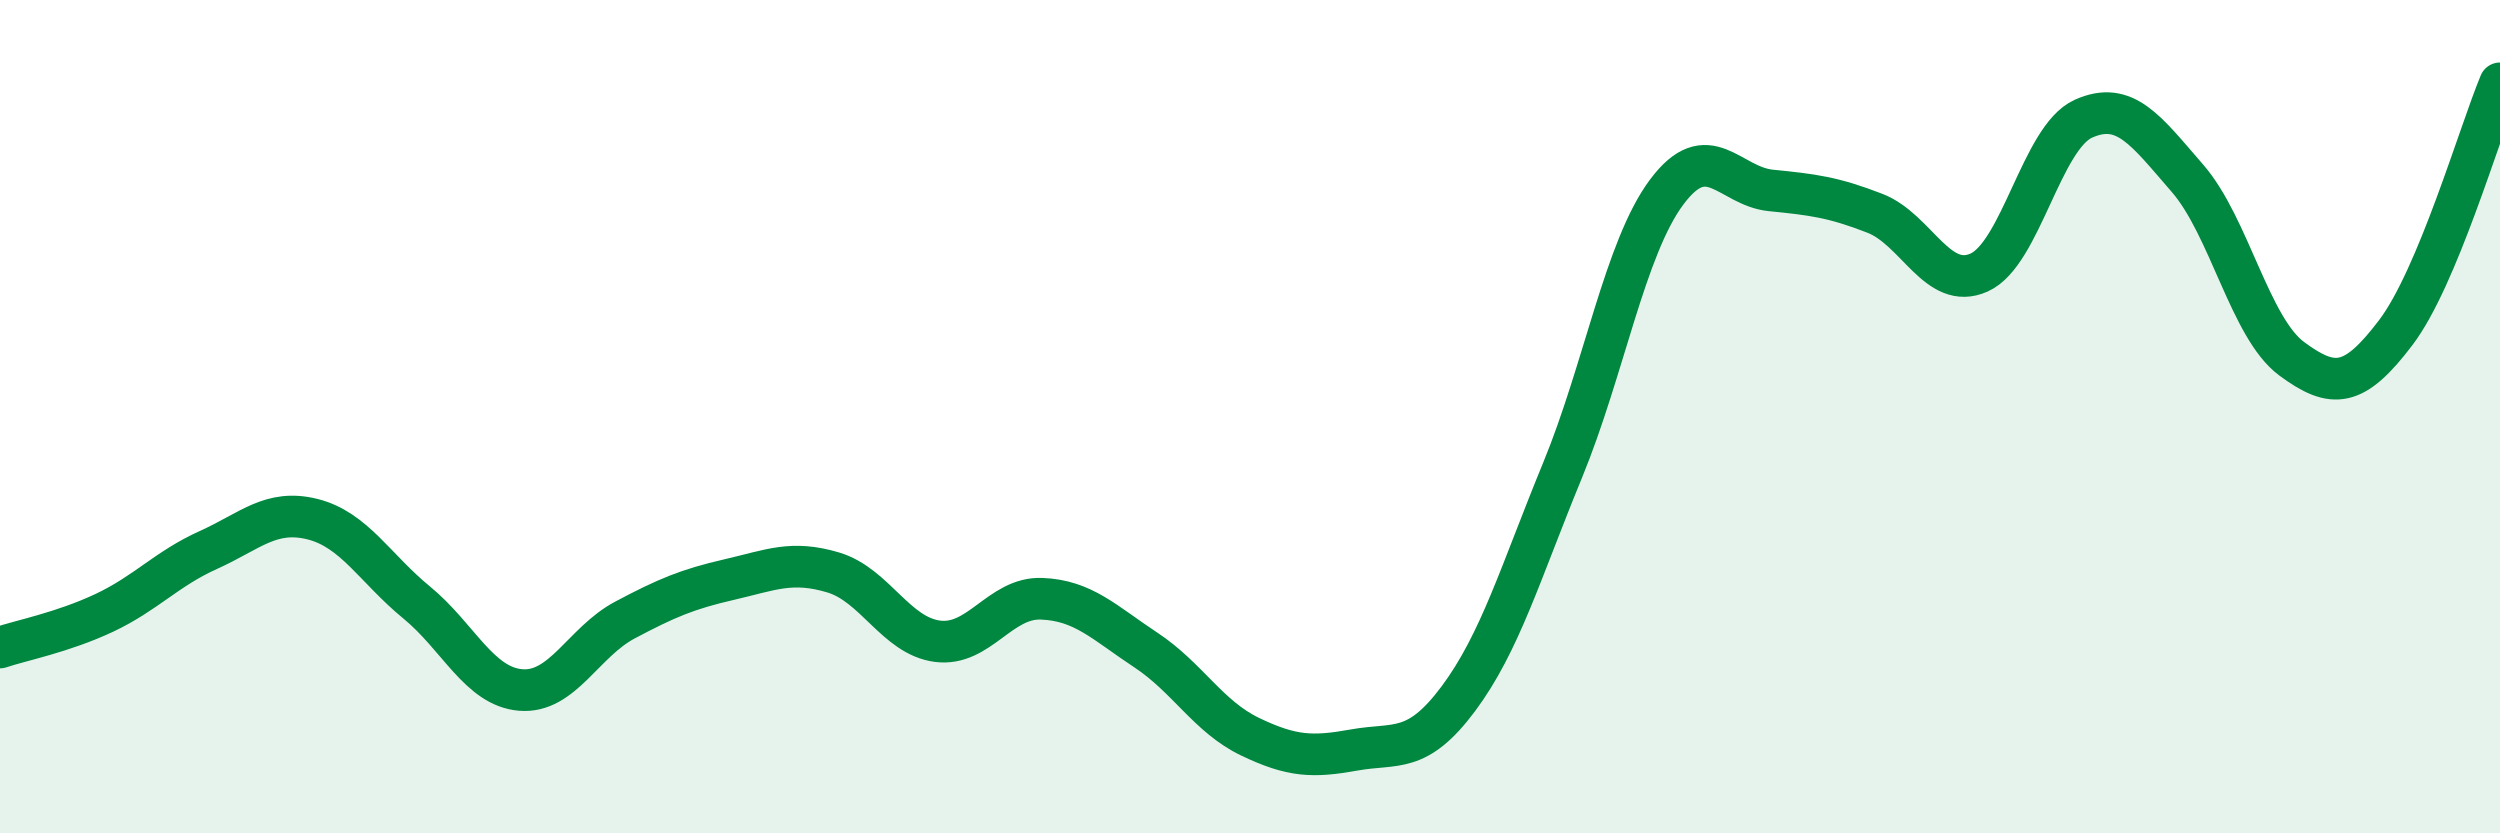
    <svg width="60" height="20" viewBox="0 0 60 20" xmlns="http://www.w3.org/2000/svg">
      <path
        d="M 0,15.54 C 0.5,15.37 1.5,15.18 2.5,14.71 C 3.5,14.24 4,13.65 5,13.2 C 6,12.75 6.5,12.21 7.5,12.46 C 8.5,12.71 9,13.64 10,14.46 C 11,15.28 11.5,16.48 12.5,16.56 C 13.5,16.64 14,15.41 15,14.88 C 16,14.35 16.5,14.14 17.5,13.91 C 18.5,13.68 19,13.44 20,13.74 C 21,14.04 21.5,15.26 22.5,15.39 C 23.5,15.52 24,14.33 25,14.37 C 26,14.41 26.5,14.94 27.5,15.6 C 28.5,16.26 29,17.2 30,17.68 C 31,18.16 31.5,18.18 32.5,18 C 33.5,17.82 34,18.11 35,16.77 C 36,15.43 36.5,13.72 37.5,11.29 C 38.5,8.86 39,5.95 40,4.61 C 41,3.27 41.5,4.47 42.5,4.57 C 43.5,4.67 44,4.73 45,5.12 C 46,5.51 46.5,6.99 47.5,6.54 C 48.5,6.09 49,3.3 50,2.85 C 51,2.4 51.5,3.13 52.5,4.28 C 53.5,5.43 54,7.87 55,8.61 C 56,9.35 56.5,9.3 57.5,7.98 C 58.5,6.66 59.5,3.2 60,2L60 20L0 20Z"
        fill="#008740"
        opacity="0.1"
        stroke-linecap="round"
        stroke-linejoin="round"
      />
      <path
        d="M 0,15.54 C 0.5,15.37 1.5,15.18 2.5,14.71 C 3.5,14.24 4,13.65 5,13.2 C 6,12.75 6.5,12.21 7.5,12.46 C 8.5,12.71 9,13.64 10,14.46 C 11,15.28 11.5,16.48 12.5,16.56 C 13.5,16.64 14,15.41 15,14.88 C 16,14.35 16.5,14.14 17.5,13.91 C 18.5,13.68 19,13.44 20,13.74 C 21,14.04 21.5,15.26 22.5,15.39 C 23.5,15.52 24,14.33 25,14.37 C 26,14.41 26.5,14.94 27.5,15.6 C 28.5,16.26 29,17.2 30,17.68 C 31,18.16 31.5,18.18 32.5,18 C 33.5,17.82 34,18.11 35,16.77 C 36,15.43 36.5,13.72 37.5,11.29 C 38.5,8.86 39,5.95 40,4.61 C 41,3.27 41.5,4.47 42.5,4.57 C 43.5,4.67 44,4.73 45,5.12 C 46,5.51 46.5,6.99 47.5,6.54 C 48.5,6.09 49,3.3 50,2.85 C 51,2.4 51.5,3.13 52.5,4.28 C 53.5,5.43 54,7.87 55,8.61 C 56,9.35 56.5,9.3 57.5,7.98 C 58.5,6.66 59.5,3.2 60,2"
        stroke="#008740"
        stroke-width="1"
        fill="none"
        stroke-linecap="round"
        stroke-linejoin="round"
      />
    </svg>
  